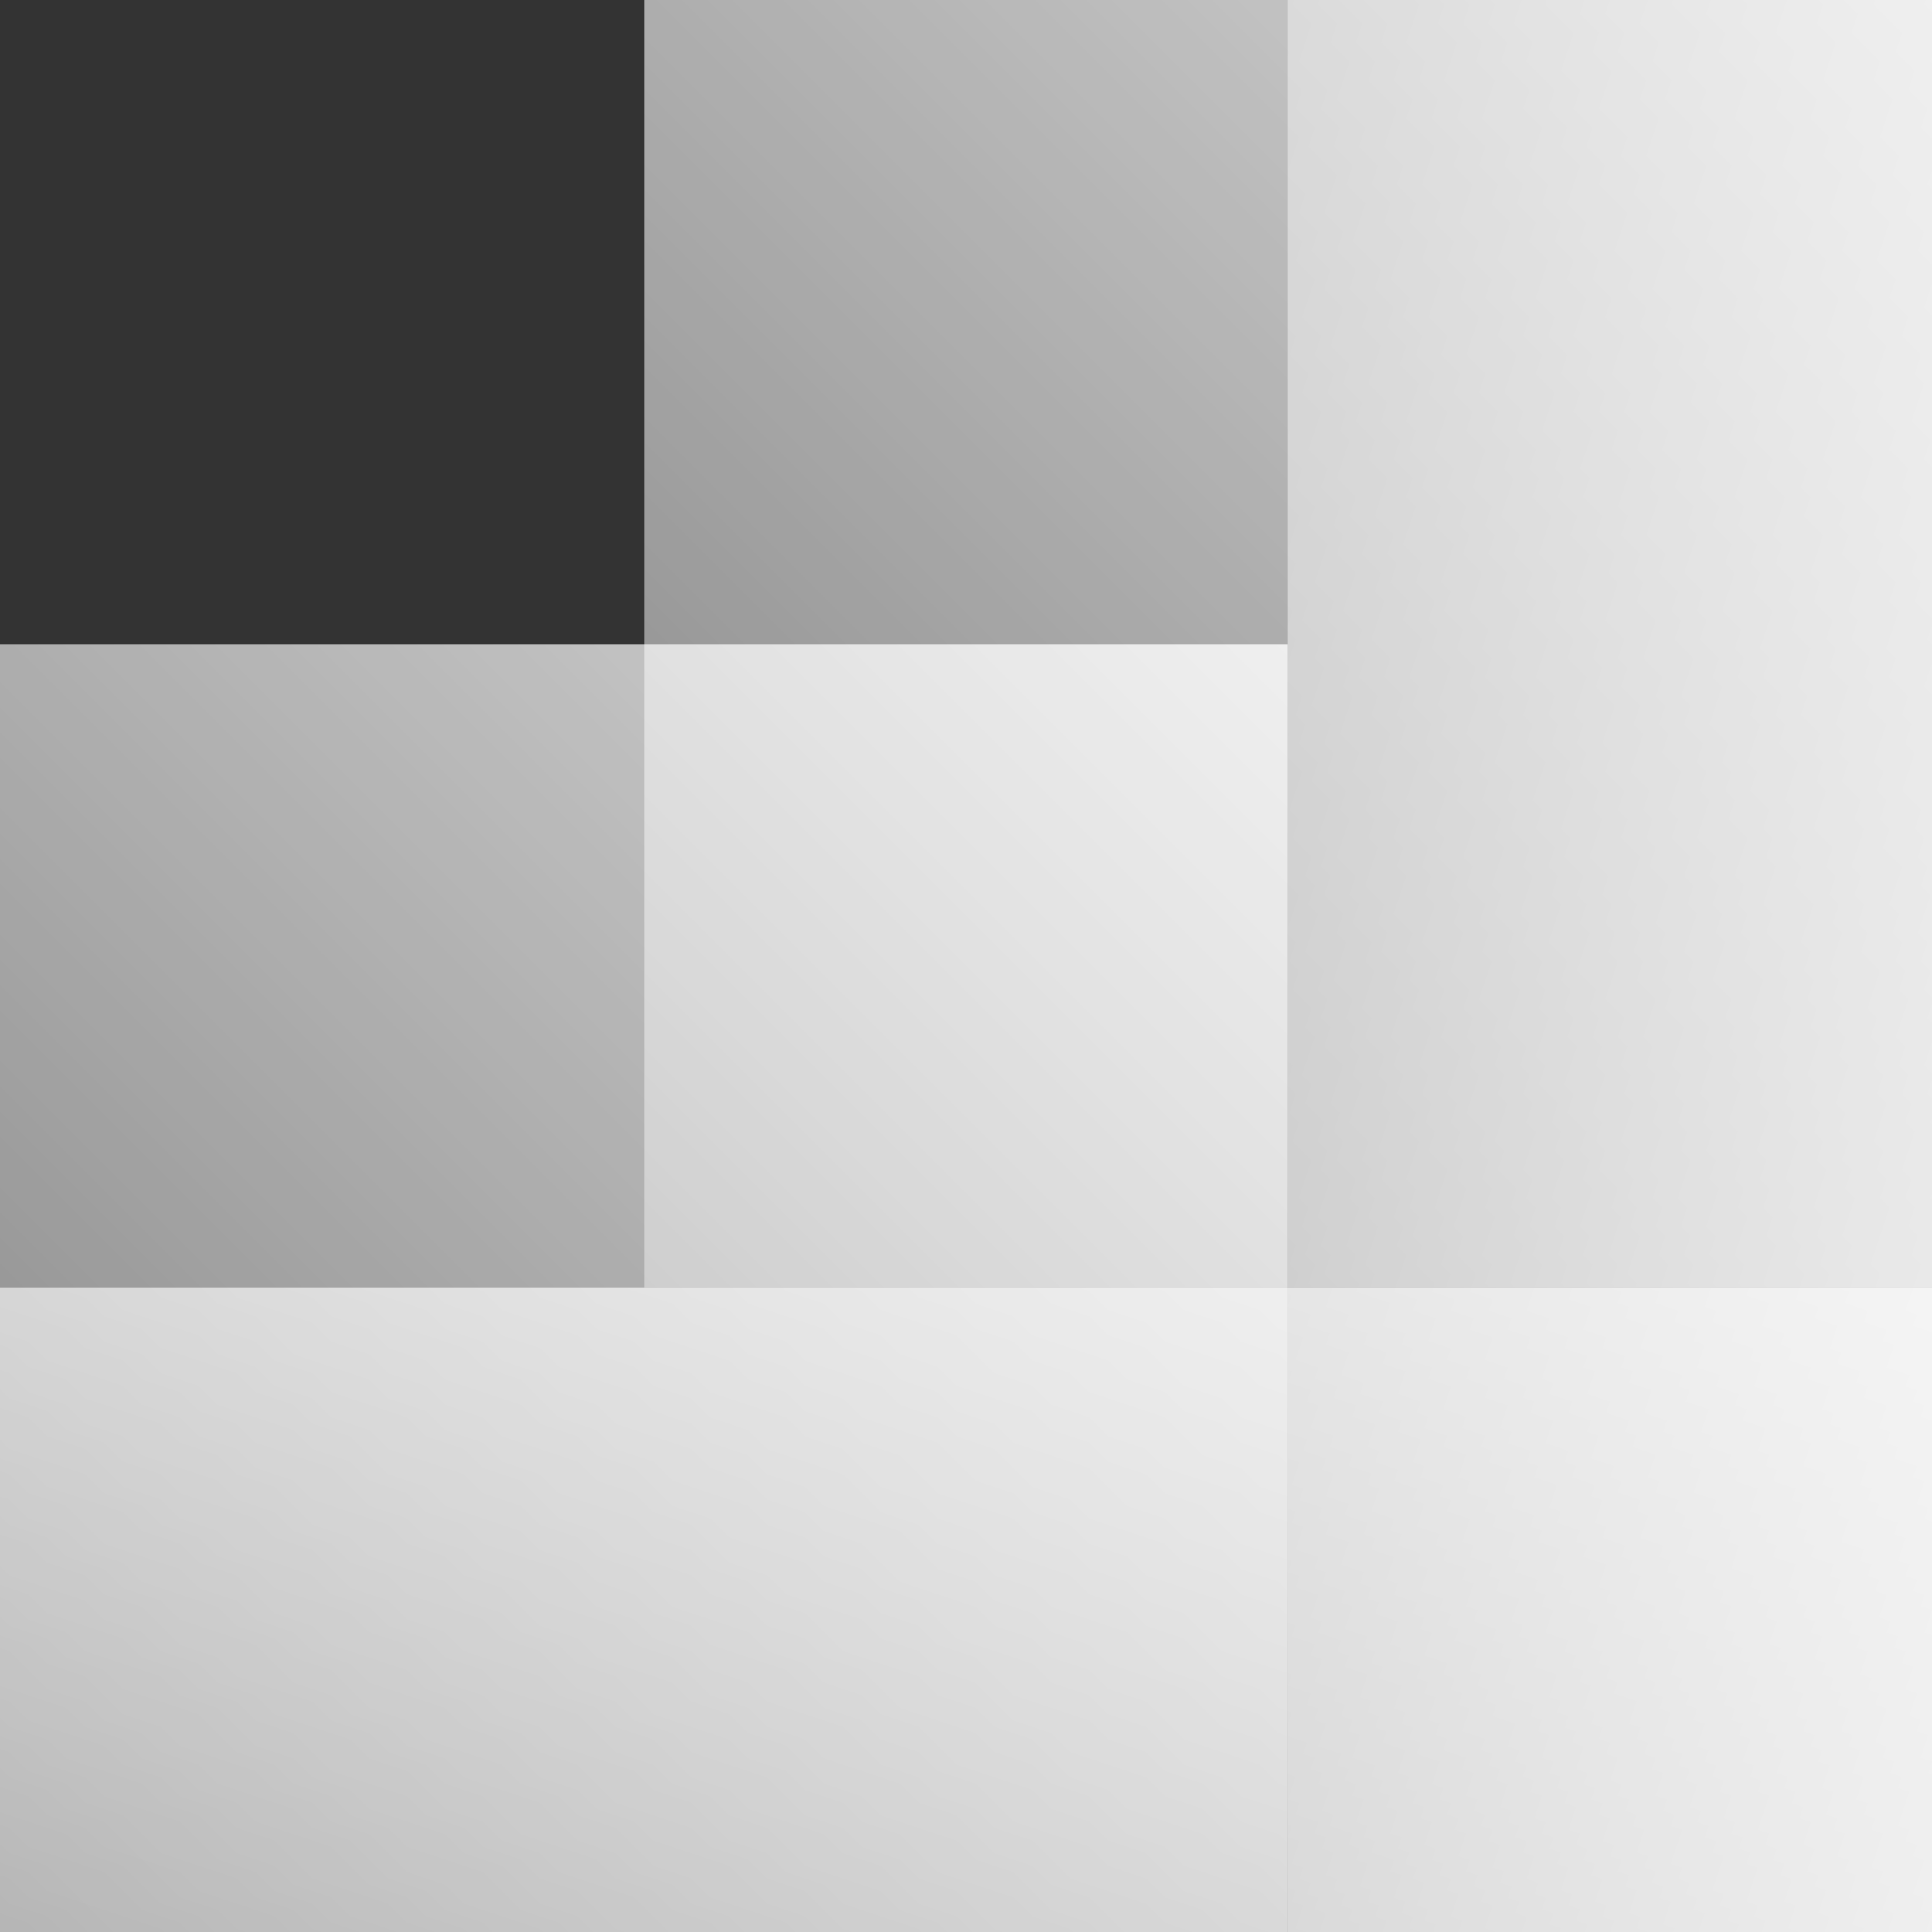 <svg width="48" height="48" viewBox="0 0 48 48" fill="none" xmlns="http://www.w3.org/2000/svg">
<rect x="0" y="0" width="48" height="48" fill="#333333" stroke="none"/>
<g clip-path="url(#clip0_373_12209)">
<rect opacity="0.8" x="16" width="32" height="32" fill="url(#paint0_linear_373_12209)"/>
<rect opacity="0.8" y="16" width="32" height="32" fill="url(#paint1_linear_373_12209)"/>
<rect opacity="0.8" y="32" width="48" height="16" fill="url(#paint2_linear_373_12209)"/>
<rect opacity="0.8" x="48" width="48" height="16" transform="rotate(90 48 0)" fill="url(#paint3_linear_373_12209)"/>
</g>
<defs>
<linearGradient id="paint0_linear_373_12209" x1="48" y1="-9.53674e-07" x2="16" y2="32" gradientUnits="userSpaceOnUse">
<stop stop-color="white"/>
<stop offset="1" stop-color="white" stop-opacity="0.5"/>
</linearGradient>
<linearGradient id="paint1_linear_373_12209" x1="32" y1="16" x2="-2.86102e-06" y2="48" gradientUnits="userSpaceOnUse">
<stop stop-color="white"/>
<stop offset="1" stop-color="white" stop-opacity="0.5"/>
</linearGradient>
<linearGradient id="paint2_linear_373_12209" x1="48" y1="32" x2="38.4" y2="60.8" gradientUnits="userSpaceOnUse">
<stop stop-color="white"/>
<stop offset="1" stop-color="white" stop-opacity="0.5"/>
</linearGradient>
<linearGradient id="paint3_linear_373_12209" x1="96" y1="-4.76837e-07" x2="86.4" y2="28.8" gradientUnits="userSpaceOnUse">
<stop stop-color="white"/>
<stop offset="1" stop-color="white" stop-opacity="0.5"/>
</linearGradient>
<clipPath id="clip0_373_12209">
<rect width="48" height="48" fill="white"/>
</clipPath>
</defs>
</svg>
